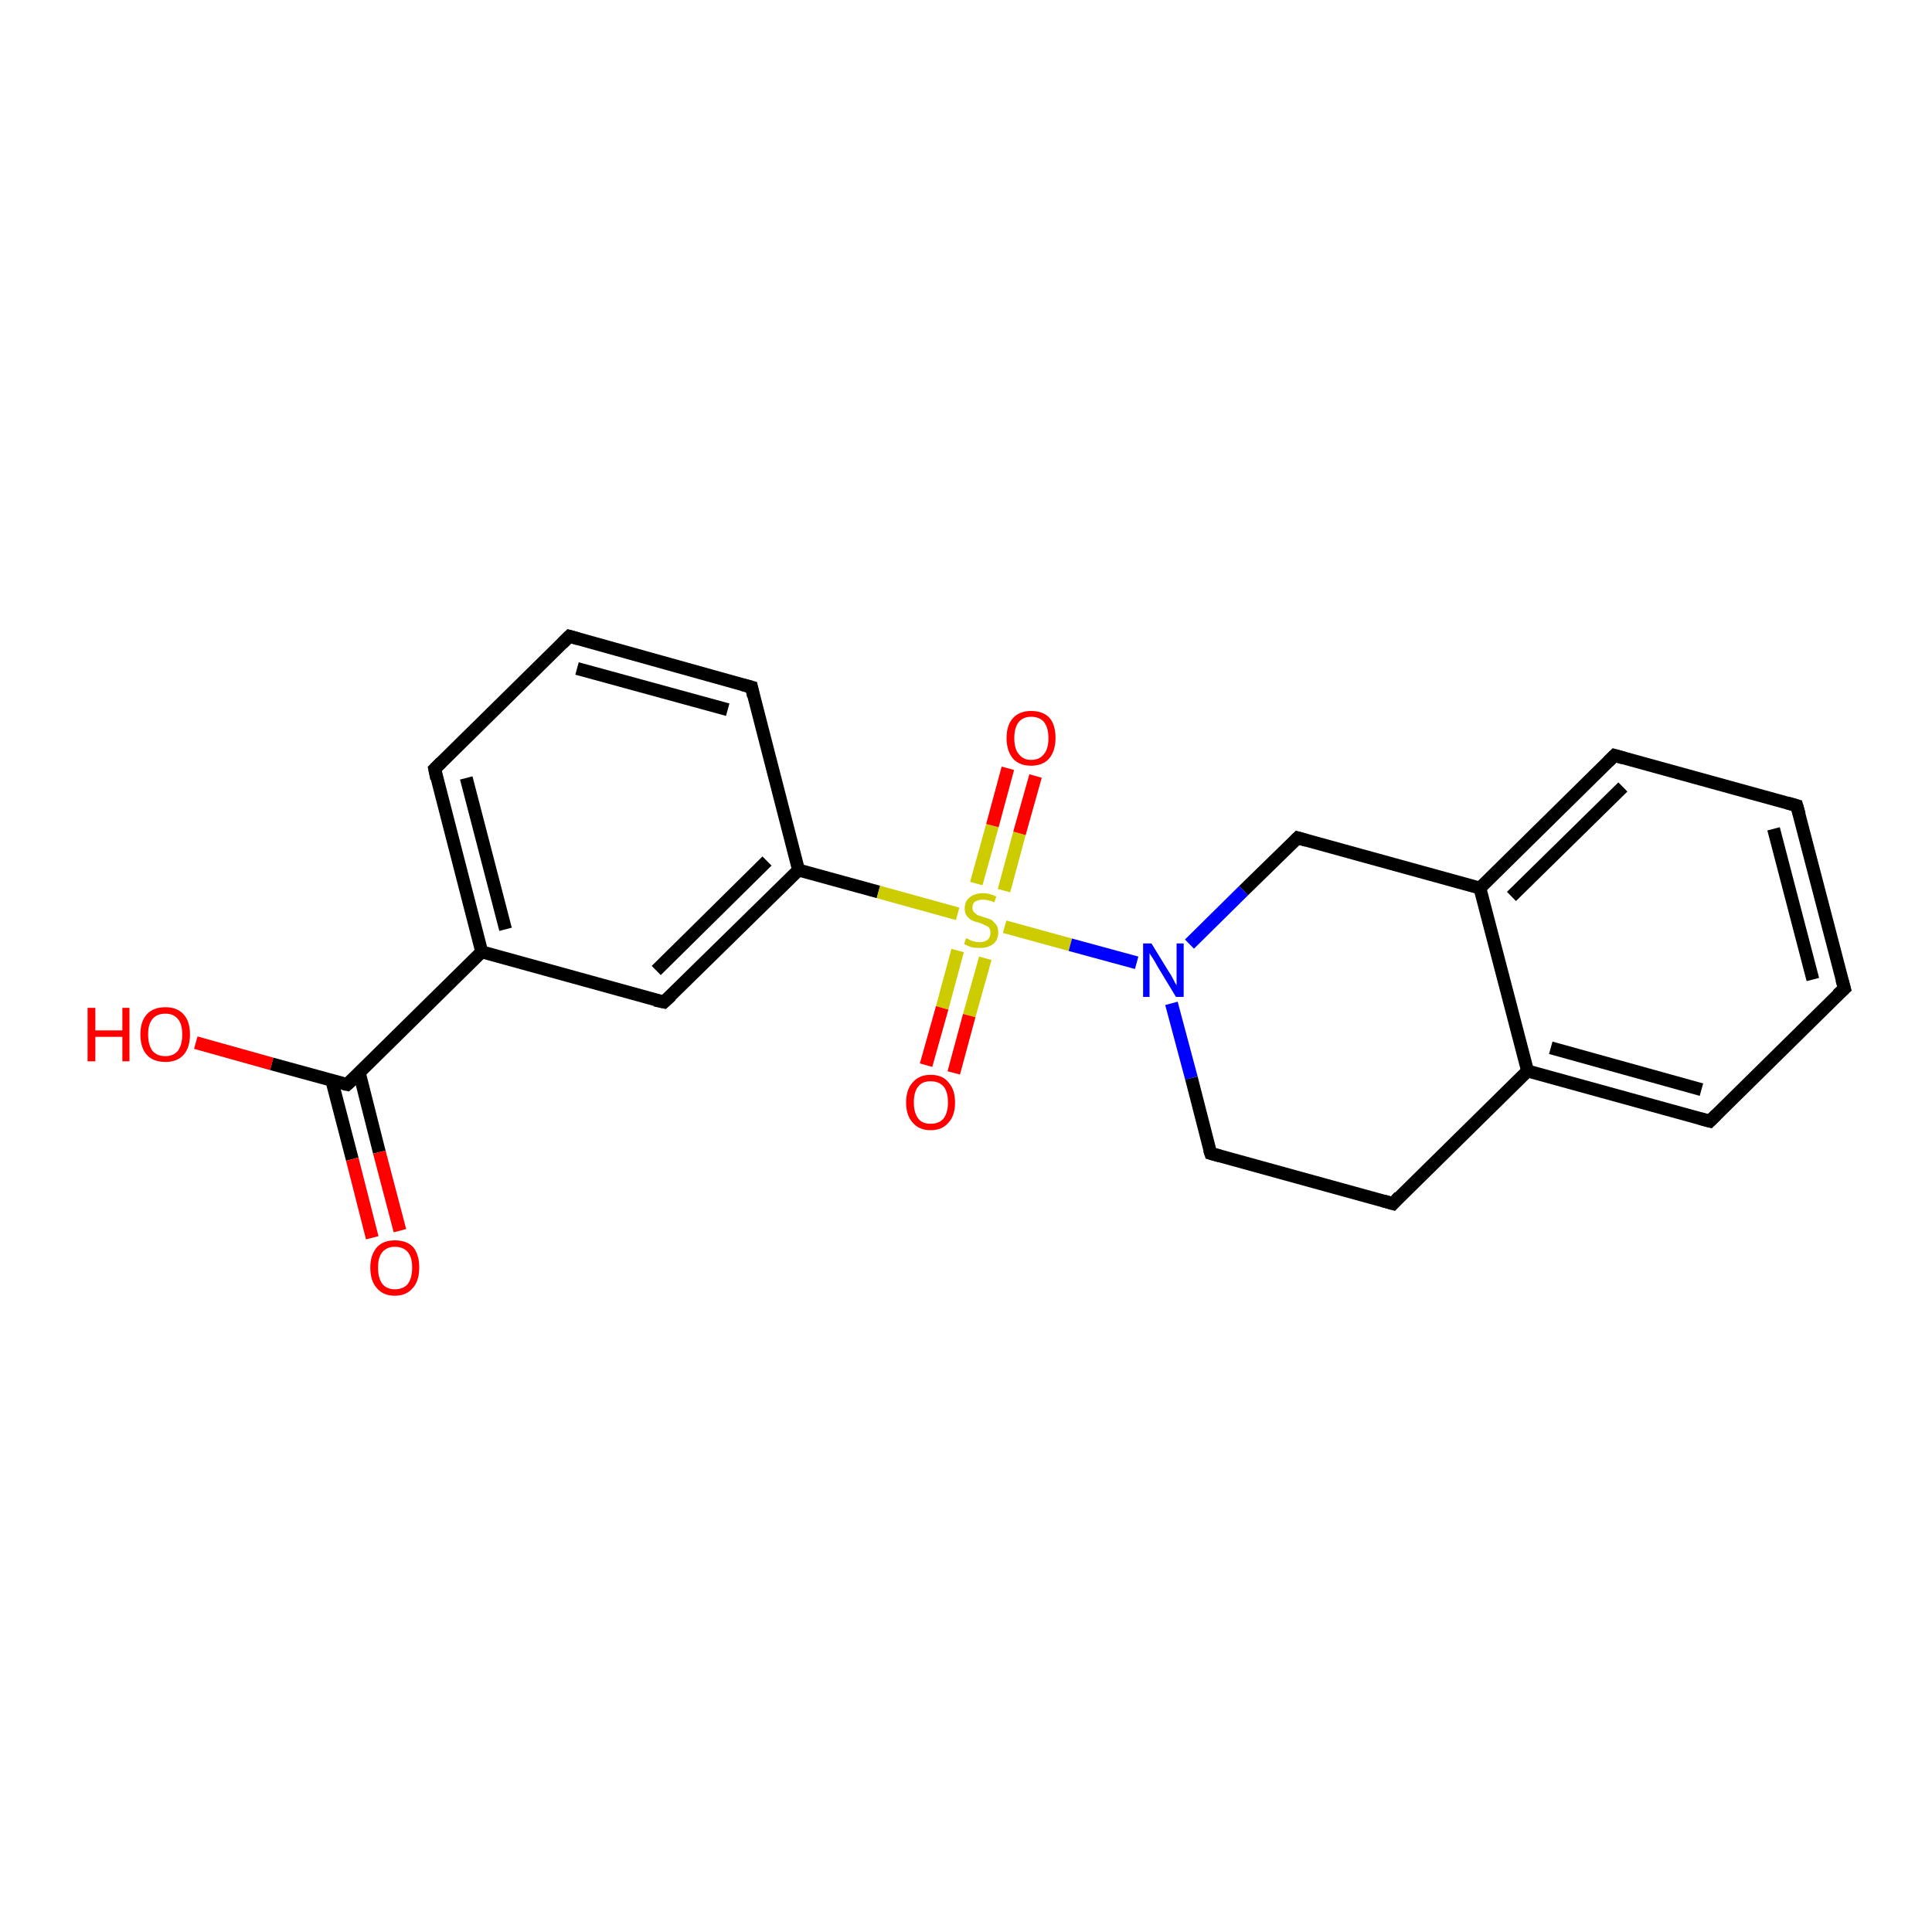 <?xml version='1.0' encoding='iso-8859-1'?>
<svg version='1.1' baseProfile='full'
              xmlns='http://www.w3.org/2000/svg'
                      xmlns:rdkit='http://www.rdkit.org/xml'
                      xmlns:xlink='http://www.w3.org/1999/xlink'
                  xml:space='preserve'
width='300px' height='300px' viewBox='0 0 300 300'>
<!-- END OF HEADER -->
<rect style='opacity:1.0;fill:#FFFFFF;stroke:none' width='300.0' height='300.0' x='0.0' y='0.0'> </rect>
<path class='bond-0 atom-0 atom-1' d='M 30.4,161.9 L 42.2,165.2' style='fill:none;fill-rule:evenodd;stroke:#FF0000;stroke-width:2.0px;stroke-linecap:butt;stroke-linejoin:miter;stroke-opacity:1' />
<path class='bond-0 atom-0 atom-1' d='M 42.2,165.2 L 53.9,168.4' style='fill:none;fill-rule:evenodd;stroke:#000000;stroke-width:2.0px;stroke-linecap:butt;stroke-linejoin:miter;stroke-opacity:1' />
<path class='bond-1 atom-1 atom-2' d='M 51.5,167.7 L 54.7,180.0' style='fill:none;fill-rule:evenodd;stroke:#000000;stroke-width:2.0px;stroke-linecap:butt;stroke-linejoin:miter;stroke-opacity:1' />
<path class='bond-1 atom-1 atom-2' d='M 54.7,180.0 L 57.8,192.2' style='fill:none;fill-rule:evenodd;stroke:#FF0000;stroke-width:2.0px;stroke-linecap:butt;stroke-linejoin:miter;stroke-opacity:1' />
<path class='bond-1 atom-1 atom-2' d='M 55.8,166.6 L 58.9,178.9' style='fill:none;fill-rule:evenodd;stroke:#000000;stroke-width:2.0px;stroke-linecap:butt;stroke-linejoin:miter;stroke-opacity:1' />
<path class='bond-1 atom-1 atom-2' d='M 58.9,178.9 L 62.1,191.1' style='fill:none;fill-rule:evenodd;stroke:#FF0000;stroke-width:2.0px;stroke-linecap:butt;stroke-linejoin:miter;stroke-opacity:1' />
<path class='bond-2 atom-1 atom-3' d='M 53.9,168.4 L 74.8,147.8' style='fill:none;fill-rule:evenodd;stroke:#000000;stroke-width:2.0px;stroke-linecap:butt;stroke-linejoin:miter;stroke-opacity:1' />
<path class='bond-3 atom-3 atom-4' d='M 74.8,147.8 L 67.5,119.4' style='fill:none;fill-rule:evenodd;stroke:#000000;stroke-width:2.0px;stroke-linecap:butt;stroke-linejoin:miter;stroke-opacity:1' />
<path class='bond-3 atom-3 atom-4' d='M 78.5,144.3 L 72.4,120.8' style='fill:none;fill-rule:evenodd;stroke:#000000;stroke-width:2.0px;stroke-linecap:butt;stroke-linejoin:miter;stroke-opacity:1' />
<path class='bond-4 atom-4 atom-5' d='M 67.5,119.4 L 88.4,98.8' style='fill:none;fill-rule:evenodd;stroke:#000000;stroke-width:2.0px;stroke-linecap:butt;stroke-linejoin:miter;stroke-opacity:1' />
<path class='bond-5 atom-5 atom-6' d='M 88.4,98.8 L 116.7,106.7' style='fill:none;fill-rule:evenodd;stroke:#000000;stroke-width:2.0px;stroke-linecap:butt;stroke-linejoin:miter;stroke-opacity:1' />
<path class='bond-5 atom-5 atom-6' d='M 89.6,103.8 L 113.0,110.2' style='fill:none;fill-rule:evenodd;stroke:#000000;stroke-width:2.0px;stroke-linecap:butt;stroke-linejoin:miter;stroke-opacity:1' />
<path class='bond-6 atom-6 atom-7' d='M 116.7,106.7 L 124.0,135.1' style='fill:none;fill-rule:evenodd;stroke:#000000;stroke-width:2.0px;stroke-linecap:butt;stroke-linejoin:miter;stroke-opacity:1' />
<path class='bond-7 atom-7 atom-8' d='M 124.0,135.1 L 103.1,155.6' style='fill:none;fill-rule:evenodd;stroke:#000000;stroke-width:2.0px;stroke-linecap:butt;stroke-linejoin:miter;stroke-opacity:1' />
<path class='bond-7 atom-7 atom-8' d='M 119.1,133.7 L 101.9,150.7' style='fill:none;fill-rule:evenodd;stroke:#000000;stroke-width:2.0px;stroke-linecap:butt;stroke-linejoin:miter;stroke-opacity:1' />
<path class='bond-8 atom-7 atom-9' d='M 124.0,135.1 L 136.4,138.5' style='fill:none;fill-rule:evenodd;stroke:#000000;stroke-width:2.0px;stroke-linecap:butt;stroke-linejoin:miter;stroke-opacity:1' />
<path class='bond-8 atom-7 atom-9' d='M 136.4,138.5 L 148.7,141.9' style='fill:none;fill-rule:evenodd;stroke:#CCCC00;stroke-width:2.0px;stroke-linecap:butt;stroke-linejoin:miter;stroke-opacity:1' />
<path class='bond-9 atom-9 atom-10' d='M 148.7,147.6 L 146.3,156.5' style='fill:none;fill-rule:evenodd;stroke:#CCCC00;stroke-width:2.0px;stroke-linecap:butt;stroke-linejoin:miter;stroke-opacity:1' />
<path class='bond-9 atom-9 atom-10' d='M 146.3,156.5 L 143.8,165.4' style='fill:none;fill-rule:evenodd;stroke:#FF0000;stroke-width:2.0px;stroke-linecap:butt;stroke-linejoin:miter;stroke-opacity:1' />
<path class='bond-9 atom-9 atom-10' d='M 153.0,148.8 L 150.5,157.7' style='fill:none;fill-rule:evenodd;stroke:#CCCC00;stroke-width:2.0px;stroke-linecap:butt;stroke-linejoin:miter;stroke-opacity:1' />
<path class='bond-9 atom-9 atom-10' d='M 150.5,157.7 L 148.1,166.6' style='fill:none;fill-rule:evenodd;stroke:#FF0000;stroke-width:2.0px;stroke-linecap:butt;stroke-linejoin:miter;stroke-opacity:1' />
<path class='bond-10 atom-9 atom-11' d='M 155.9,138.3 L 158.3,129.4' style='fill:none;fill-rule:evenodd;stroke:#CCCC00;stroke-width:2.0px;stroke-linecap:butt;stroke-linejoin:miter;stroke-opacity:1' />
<path class='bond-10 atom-9 atom-11' d='M 158.3,129.4 L 160.8,120.5' style='fill:none;fill-rule:evenodd;stroke:#FF0000;stroke-width:2.0px;stroke-linecap:butt;stroke-linejoin:miter;stroke-opacity:1' />
<path class='bond-10 atom-9 atom-11' d='M 151.6,137.2 L 154.1,128.2' style='fill:none;fill-rule:evenodd;stroke:#CCCC00;stroke-width:2.0px;stroke-linecap:butt;stroke-linejoin:miter;stroke-opacity:1' />
<path class='bond-10 atom-9 atom-11' d='M 154.1,128.2 L 156.5,119.3' style='fill:none;fill-rule:evenodd;stroke:#FF0000;stroke-width:2.0px;stroke-linecap:butt;stroke-linejoin:miter;stroke-opacity:1' />
<path class='bond-11 atom-9 atom-12' d='M 156.0,143.9 L 166.2,146.7' style='fill:none;fill-rule:evenodd;stroke:#CCCC00;stroke-width:2.0px;stroke-linecap:butt;stroke-linejoin:miter;stroke-opacity:1' />
<path class='bond-11 atom-9 atom-12' d='M 166.2,146.7 L 176.5,149.5' style='fill:none;fill-rule:evenodd;stroke:#0000FF;stroke-width:2.0px;stroke-linecap:butt;stroke-linejoin:miter;stroke-opacity:1' />
<path class='bond-12 atom-12 atom-13' d='M 181.9,155.8 L 185.0,167.4' style='fill:none;fill-rule:evenodd;stroke:#0000FF;stroke-width:2.0px;stroke-linecap:butt;stroke-linejoin:miter;stroke-opacity:1' />
<path class='bond-12 atom-12 atom-13' d='M 185.0,167.4 L 188.0,179.1' style='fill:none;fill-rule:evenodd;stroke:#000000;stroke-width:2.0px;stroke-linecap:butt;stroke-linejoin:miter;stroke-opacity:1' />
<path class='bond-13 atom-13 atom-14' d='M 188.0,179.1 L 216.3,186.9' style='fill:none;fill-rule:evenodd;stroke:#000000;stroke-width:2.0px;stroke-linecap:butt;stroke-linejoin:miter;stroke-opacity:1' />
<path class='bond-14 atom-14 atom-15' d='M 216.3,186.9 L 237.2,166.3' style='fill:none;fill-rule:evenodd;stroke:#000000;stroke-width:2.0px;stroke-linecap:butt;stroke-linejoin:miter;stroke-opacity:1' />
<path class='bond-15 atom-15 atom-16' d='M 237.2,166.3 L 265.5,174.1' style='fill:none;fill-rule:evenodd;stroke:#000000;stroke-width:2.0px;stroke-linecap:butt;stroke-linejoin:miter;stroke-opacity:1' />
<path class='bond-15 atom-15 atom-16' d='M 240.8,162.7 L 264.2,169.2' style='fill:none;fill-rule:evenodd;stroke:#000000;stroke-width:2.0px;stroke-linecap:butt;stroke-linejoin:miter;stroke-opacity:1' />
<path class='bond-16 atom-16 atom-17' d='M 265.5,174.1 L 286.4,153.5' style='fill:none;fill-rule:evenodd;stroke:#000000;stroke-width:2.0px;stroke-linecap:butt;stroke-linejoin:miter;stroke-opacity:1' />
<path class='bond-17 atom-17 atom-18' d='M 286.4,153.5 L 279.0,125.1' style='fill:none;fill-rule:evenodd;stroke:#000000;stroke-width:2.0px;stroke-linecap:butt;stroke-linejoin:miter;stroke-opacity:1' />
<path class='bond-17 atom-17 atom-18' d='M 281.5,152.1 L 275.4,128.7' style='fill:none;fill-rule:evenodd;stroke:#000000;stroke-width:2.0px;stroke-linecap:butt;stroke-linejoin:miter;stroke-opacity:1' />
<path class='bond-18 atom-18 atom-19' d='M 279.0,125.1 L 250.7,117.3' style='fill:none;fill-rule:evenodd;stroke:#000000;stroke-width:2.0px;stroke-linecap:butt;stroke-linejoin:miter;stroke-opacity:1' />
<path class='bond-19 atom-19 atom-20' d='M 250.7,117.3 L 229.8,137.9' style='fill:none;fill-rule:evenodd;stroke:#000000;stroke-width:2.0px;stroke-linecap:butt;stroke-linejoin:miter;stroke-opacity:1' />
<path class='bond-19 atom-19 atom-20' d='M 252.0,122.2 L 234.7,139.2' style='fill:none;fill-rule:evenodd;stroke:#000000;stroke-width:2.0px;stroke-linecap:butt;stroke-linejoin:miter;stroke-opacity:1' />
<path class='bond-20 atom-20 atom-21' d='M 229.8,137.9 L 201.5,130.1' style='fill:none;fill-rule:evenodd;stroke:#000000;stroke-width:2.0px;stroke-linecap:butt;stroke-linejoin:miter;stroke-opacity:1' />
<path class='bond-21 atom-8 atom-3' d='M 103.1,155.6 L 74.8,147.8' style='fill:none;fill-rule:evenodd;stroke:#000000;stroke-width:2.0px;stroke-linecap:butt;stroke-linejoin:miter;stroke-opacity:1' />
<path class='bond-22 atom-21 atom-12' d='M 201.5,130.1 L 193.1,138.3' style='fill:none;fill-rule:evenodd;stroke:#000000;stroke-width:2.0px;stroke-linecap:butt;stroke-linejoin:miter;stroke-opacity:1' />
<path class='bond-22 atom-21 atom-12' d='M 193.1,138.3 L 184.7,146.6' style='fill:none;fill-rule:evenodd;stroke:#0000FF;stroke-width:2.0px;stroke-linecap:butt;stroke-linejoin:miter;stroke-opacity:1' />
<path class='bond-23 atom-20 atom-15' d='M 229.8,137.9 L 237.2,166.3' style='fill:none;fill-rule:evenodd;stroke:#000000;stroke-width:2.0px;stroke-linecap:butt;stroke-linejoin:miter;stroke-opacity:1' />
<path d='M 53.4,168.3 L 53.9,168.4 L 55.0,167.4' style='fill:none;stroke:#000000;stroke-width:2.0px;stroke-linecap:butt;stroke-linejoin:miter;stroke-opacity:1;' />
<path d='M 67.8,120.9 L 67.5,119.4 L 68.5,118.4' style='fill:none;stroke:#000000;stroke-width:2.0px;stroke-linecap:butt;stroke-linejoin:miter;stroke-opacity:1;' />
<path d='M 87.3,99.9 L 88.4,98.8 L 89.8,99.2' style='fill:none;stroke:#000000;stroke-width:2.0px;stroke-linecap:butt;stroke-linejoin:miter;stroke-opacity:1;' />
<path d='M 115.2,106.3 L 116.7,106.7 L 117.0,108.1' style='fill:none;stroke:#000000;stroke-width:2.0px;stroke-linecap:butt;stroke-linejoin:miter;stroke-opacity:1;' />
<path d='M 104.2,154.6 L 103.1,155.6 L 101.7,155.3' style='fill:none;stroke:#000000;stroke-width:2.0px;stroke-linecap:butt;stroke-linejoin:miter;stroke-opacity:1;' />
<path d='M 187.8,178.5 L 188.0,179.1 L 189.4,179.5' style='fill:none;stroke:#000000;stroke-width:2.0px;stroke-linecap:butt;stroke-linejoin:miter;stroke-opacity:1;' />
<path d='M 214.9,186.5 L 216.3,186.9 L 217.3,185.8' style='fill:none;stroke:#000000;stroke-width:2.0px;stroke-linecap:butt;stroke-linejoin:miter;stroke-opacity:1;' />
<path d='M 264.0,173.7 L 265.5,174.1 L 266.5,173.1' style='fill:none;stroke:#000000;stroke-width:2.0px;stroke-linecap:butt;stroke-linejoin:miter;stroke-opacity:1;' />
<path d='M 285.3,154.5 L 286.4,153.5 L 286.0,152.1' style='fill:none;stroke:#000000;stroke-width:2.0px;stroke-linecap:butt;stroke-linejoin:miter;stroke-opacity:1;' />
<path d='M 279.4,126.5 L 279.0,125.1 L 277.6,124.7' style='fill:none;stroke:#000000;stroke-width:2.0px;stroke-linecap:butt;stroke-linejoin:miter;stroke-opacity:1;' />
<path d='M 252.1,117.7 L 250.7,117.3 L 249.7,118.3' style='fill:none;stroke:#000000;stroke-width:2.0px;stroke-linecap:butt;stroke-linejoin:miter;stroke-opacity:1;' />
<path d='M 202.9,130.5 L 201.5,130.1 L 201.1,130.5' style='fill:none;stroke:#000000;stroke-width:2.0px;stroke-linecap:butt;stroke-linejoin:miter;stroke-opacity:1;' />
<path class='atom-0' d='M 13.6 156.5
L 14.8 156.5
L 14.8 160.0
L 19.0 160.0
L 19.0 156.5
L 20.1 156.5
L 20.1 164.8
L 19.0 164.8
L 19.0 161.0
L 14.8 161.0
L 14.8 164.8
L 13.6 164.8
L 13.6 156.5
' fill='#FF0000'/>
<path class='atom-0' d='M 21.8 160.6
Q 21.8 158.6, 22.8 157.5
Q 23.8 156.4, 25.7 156.4
Q 27.5 156.4, 28.5 157.5
Q 29.5 158.6, 29.5 160.6
Q 29.5 162.7, 28.5 163.8
Q 27.5 164.9, 25.7 164.9
Q 23.8 164.9, 22.8 163.8
Q 21.8 162.7, 21.8 160.6
M 25.7 164.0
Q 26.9 164.0, 27.6 163.2
Q 28.3 162.3, 28.3 160.6
Q 28.3 159.0, 27.6 158.2
Q 26.9 157.4, 25.7 157.4
Q 24.4 157.4, 23.7 158.2
Q 23.0 159.0, 23.0 160.6
Q 23.0 162.3, 23.7 163.2
Q 24.4 164.0, 25.7 164.0
' fill='#FF0000'/>
<path class='atom-2' d='M 57.5 196.8
Q 57.5 194.9, 58.5 193.7
Q 59.5 192.6, 61.3 192.6
Q 63.2 192.6, 64.2 193.7
Q 65.1 194.9, 65.1 196.8
Q 65.1 198.9, 64.1 200.0
Q 63.1 201.2, 61.3 201.2
Q 59.5 201.2, 58.5 200.0
Q 57.5 198.9, 57.5 196.8
M 61.3 200.2
Q 62.6 200.2, 63.3 199.4
Q 64.0 198.5, 64.0 196.8
Q 64.0 195.2, 63.3 194.4
Q 62.6 193.6, 61.3 193.6
Q 60.1 193.6, 59.4 194.4
Q 58.7 195.2, 58.7 196.8
Q 58.7 198.5, 59.4 199.4
Q 60.1 200.2, 61.3 200.2
' fill='#FF0000'/>
<path class='atom-9' d='M 150.0 145.7
Q 150.1 145.7, 150.5 145.9
Q 150.8 146.1, 151.3 146.2
Q 151.7 146.3, 152.1 146.3
Q 152.9 146.3, 153.4 145.9
Q 153.8 145.5, 153.8 144.8
Q 153.8 144.4, 153.6 144.1
Q 153.4 143.8, 153.0 143.7
Q 152.7 143.5, 152.1 143.3
Q 151.3 143.1, 150.9 142.9
Q 150.5 142.7, 150.1 142.2
Q 149.8 141.8, 149.8 141.1
Q 149.8 140.0, 150.5 139.4
Q 151.3 138.7, 152.7 138.7
Q 153.6 138.7, 154.7 139.2
L 154.4 140.1
Q 153.4 139.7, 152.7 139.7
Q 151.9 139.7, 151.4 140.0
Q 151.0 140.3, 151.0 140.9
Q 151.0 141.4, 151.2 141.6
Q 151.5 141.9, 151.8 142.1
Q 152.1 142.2, 152.7 142.4
Q 153.4 142.6, 153.9 142.8
Q 154.3 143.1, 154.7 143.6
Q 155.0 144.0, 155.0 144.8
Q 155.0 146.0, 154.2 146.6
Q 153.4 147.2, 152.2 147.2
Q 151.4 147.2, 150.9 147.1
Q 150.3 146.9, 149.7 146.6
L 150.0 145.7
' fill='#CCCC00'/>
<path class='atom-10' d='M 140.7 171.2
Q 140.7 169.2, 141.7 168.1
Q 142.7 166.9, 144.5 166.9
Q 146.4 166.9, 147.3 168.1
Q 148.3 169.2, 148.3 171.2
Q 148.3 173.2, 147.3 174.3
Q 146.3 175.5, 144.5 175.5
Q 142.7 175.5, 141.7 174.3
Q 140.7 173.2, 140.7 171.2
M 144.5 174.5
Q 145.8 174.5, 146.5 173.7
Q 147.2 172.8, 147.2 171.2
Q 147.2 169.5, 146.5 168.7
Q 145.8 167.9, 144.5 167.9
Q 143.2 167.9, 142.6 168.7
Q 141.9 169.5, 141.9 171.2
Q 141.9 172.8, 142.6 173.7
Q 143.2 174.5, 144.5 174.5
' fill='#FF0000'/>
<path class='atom-11' d='M 156.3 114.6
Q 156.3 112.6, 157.3 111.5
Q 158.3 110.4, 160.1 110.4
Q 162.0 110.4, 163.0 111.5
Q 163.9 112.6, 163.9 114.6
Q 163.9 116.6, 162.9 117.8
Q 161.9 118.9, 160.1 118.9
Q 158.3 118.9, 157.3 117.8
Q 156.3 116.6, 156.3 114.6
M 160.1 118.0
Q 161.4 118.0, 162.1 117.1
Q 162.8 116.3, 162.8 114.6
Q 162.8 113.0, 162.1 112.1
Q 161.4 111.3, 160.1 111.3
Q 158.9 111.3, 158.2 112.1
Q 157.5 113.0, 157.5 114.6
Q 157.5 116.3, 158.2 117.1
Q 158.9 118.0, 160.1 118.0
' fill='#FF0000'/>
<path class='atom-12' d='M 178.8 146.5
L 181.5 150.9
Q 181.8 151.3, 182.2 152.1
Q 182.6 152.9, 182.7 153.0
L 182.7 146.5
L 183.8 146.5
L 183.8 154.8
L 182.6 154.8
L 179.7 150.0
Q 179.4 149.4, 179.0 148.8
Q 178.6 148.2, 178.5 148.0
L 178.5 154.8
L 177.5 154.8
L 177.5 146.5
L 178.8 146.5
' fill='#0000FF'/>
</svg>
